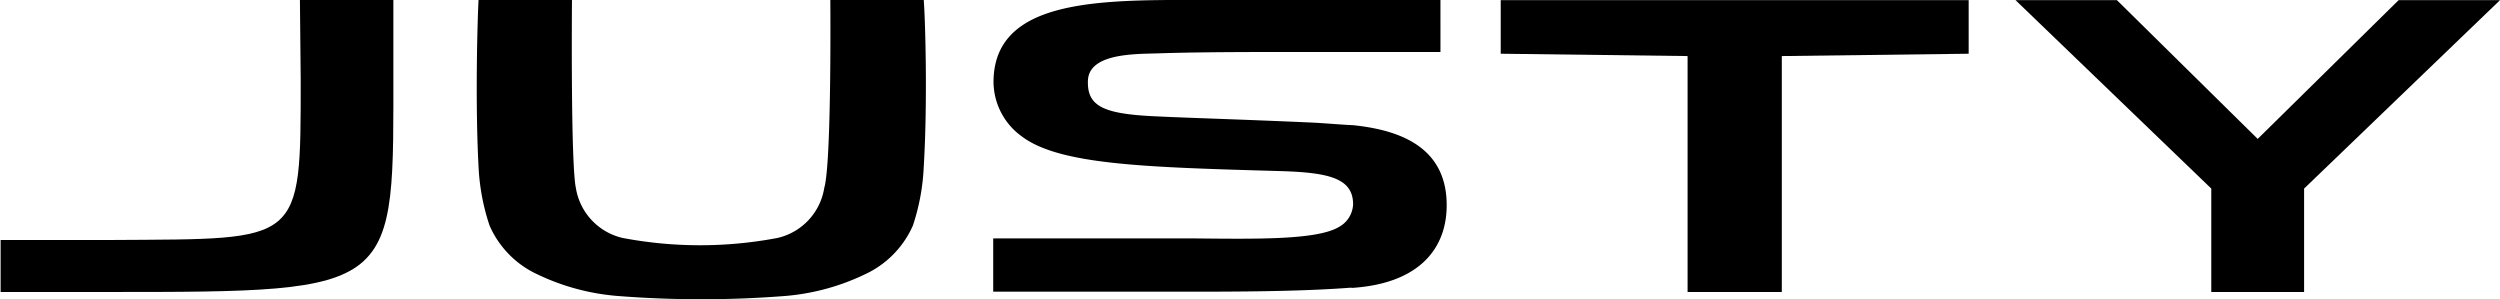 <svg xmlns="http://www.w3.org/2000/svg" viewBox="0 0 160.54 19.2"><g id="レイヤー_2" data-name="レイヤー 2"><g id="レイヤー_1-2" data-name="レイヤー 1"><polygon points="154.03 0.01 144.98 8.92 135.94 0.01 129.43 0.01 142 12.11 142 18.75 147.96 18.75 147.96 12.11 160.54 0.01 154.03 0.01"/><path d="M86.79,18.49c4.46-.28,6.12-2.64,6.11-5.32,0-3.8-3.13-4.83-6-5.13C86,8,85,7.9,84,7.86c-4.48-.2-7.83-.29-10-.4-3.12-.16-4.17-.64-4.14-2.22,0-1.78,2.84-1.77,4.4-1.81,1.76-.06,4.15-.09,7.34-.09h10.9V0H78c-6.84,0-14.1-.28-14.2,5.17a4.34,4.34,0,0,0,1.79,3.57c2.41,1.85,7.92,2,16.75,2.25,3,.1,4.55.46,4.55,2.13a1.74,1.74,0,0,1-.9,1.45c-1.4.84-5.21.78-9.28.74-.93,0-12.93,0-12.93,0s0,2.31,0,3.42H77.23c4.18,0,7.27-.08,9.56-.26"/><polygon points="114.42 18.75 114.42 3.6 126.42 3.45 126.42 0.01 96.37 0.01 96.37 3.45 108.37 3.6 108.37 18.75 114.42 18.75"/><path d="M50.5,19a14.63,14.63,0,0,0,5.3-1.51,6.2,6.2,0,0,0,2.82-3,13.76,13.76,0,0,0,.7-3.8c.25-4.12.1-9.39,0-10.69h-6s.09,10.45-.39,12.07a3.93,3.93,0,0,1-3,3.21,26.63,26.63,0,0,1-9.95,0,3.94,3.94,0,0,1-3-3.21C36.64,10.46,36.73,0,36.73,0h-6c-.07,1.3-.22,6.56,0,10.69a13.87,13.87,0,0,0,.71,3.8,6.18,6.18,0,0,0,2.81,3A14.62,14.62,0,0,0,39.58,19,68.64,68.64,0,0,0,50.5,19"/><path d="M19.31,5.12c0,10.62.07,10.21-12,10.29-4.63,0-4.8,0-7.27,0v3.34H6.82c19,0,18.44,0,18.44-14.59V0h-6Z"/></g></g></svg>